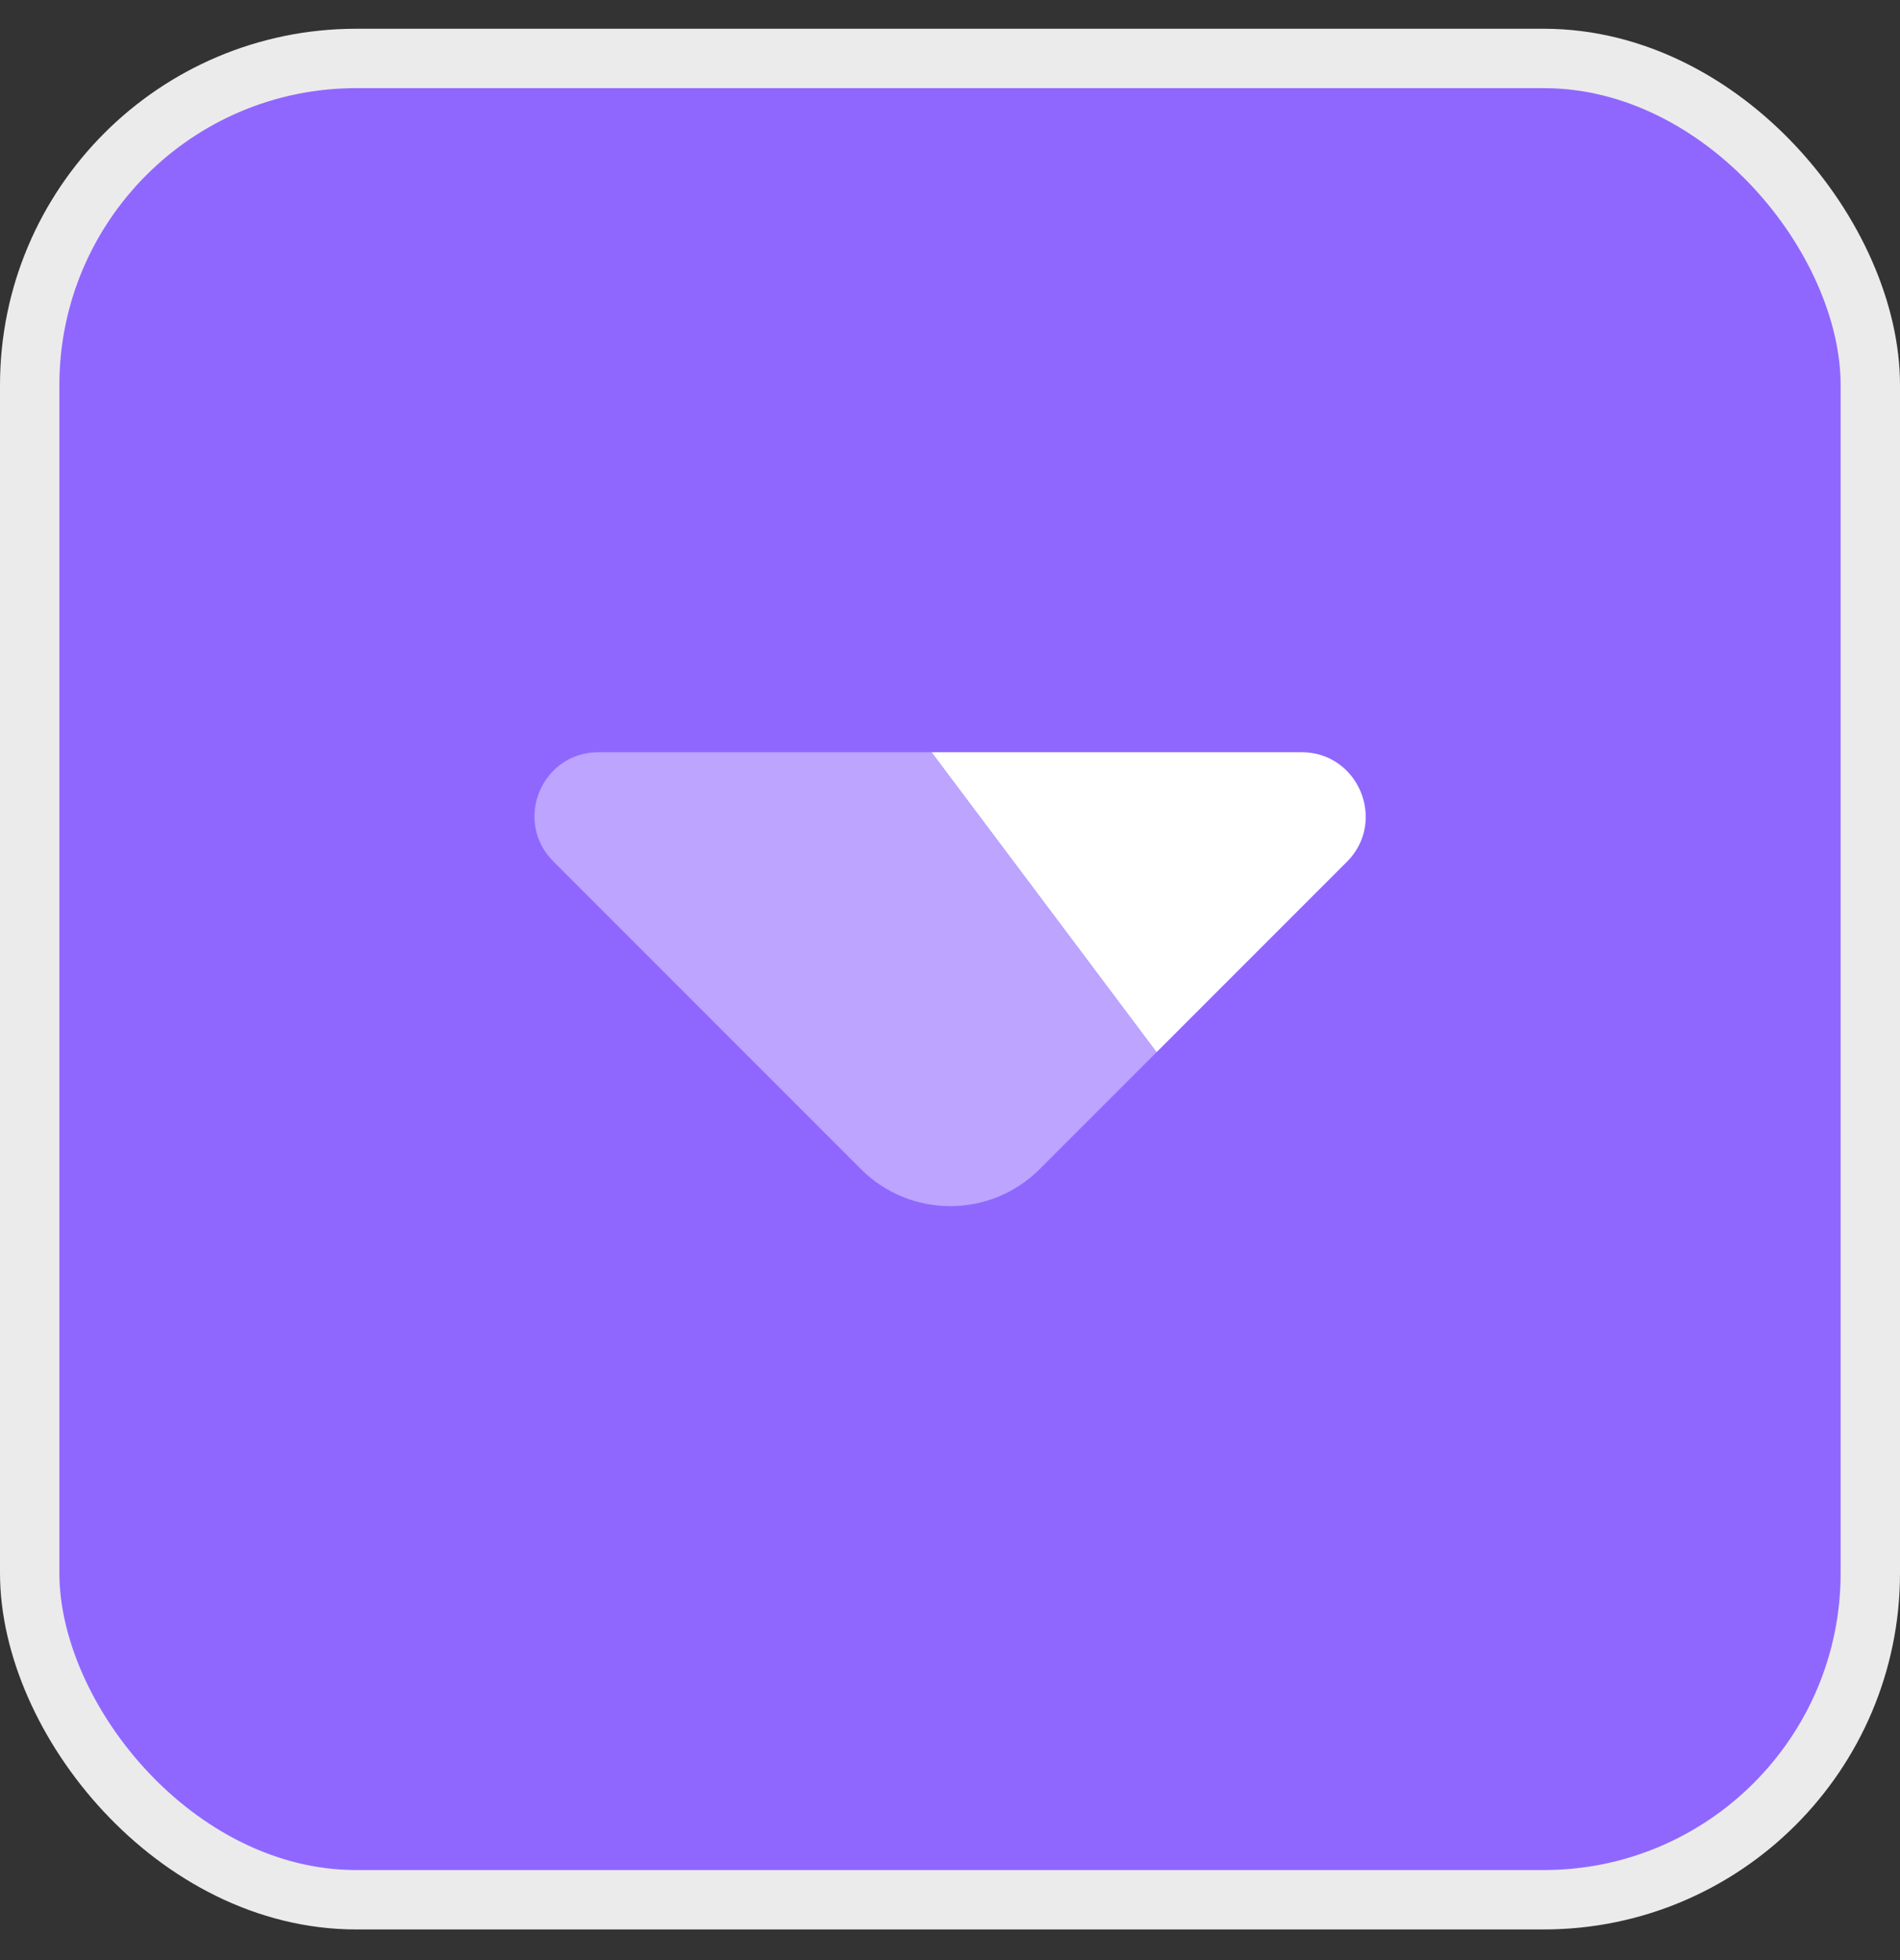 <?xml version="1.0" encoding="UTF-8"?> <svg xmlns="http://www.w3.org/2000/svg" width="32" height="33" viewBox="0 0 32 33" fill="none"><rect x="0" y="0" width="32" height="33" fill="#333333" stroke="none"/><rect x="0.5" y="0.984" width="31" height="31" rx="5.5" fill="#8F67FF"></rect><rect x="0.5" y="0.984" width="31" height="31" rx="5.5" stroke="#EBEBEB"></rect><path opacity="0.4" d="M19.48 17.714L15.69 12.664H10.08C9.12 12.664 8.64 13.824 9.32 14.504L14.5 19.684C15.33 20.514 16.68 20.514 17.51 19.684L19.48 17.714Z" fill="white"></path><path d="M21.92 12.664H15.69L19.48 17.714L22.69 14.504C23.36 13.824 22.88 12.664 21.92 12.664Z" fill="white"></path></svg> 